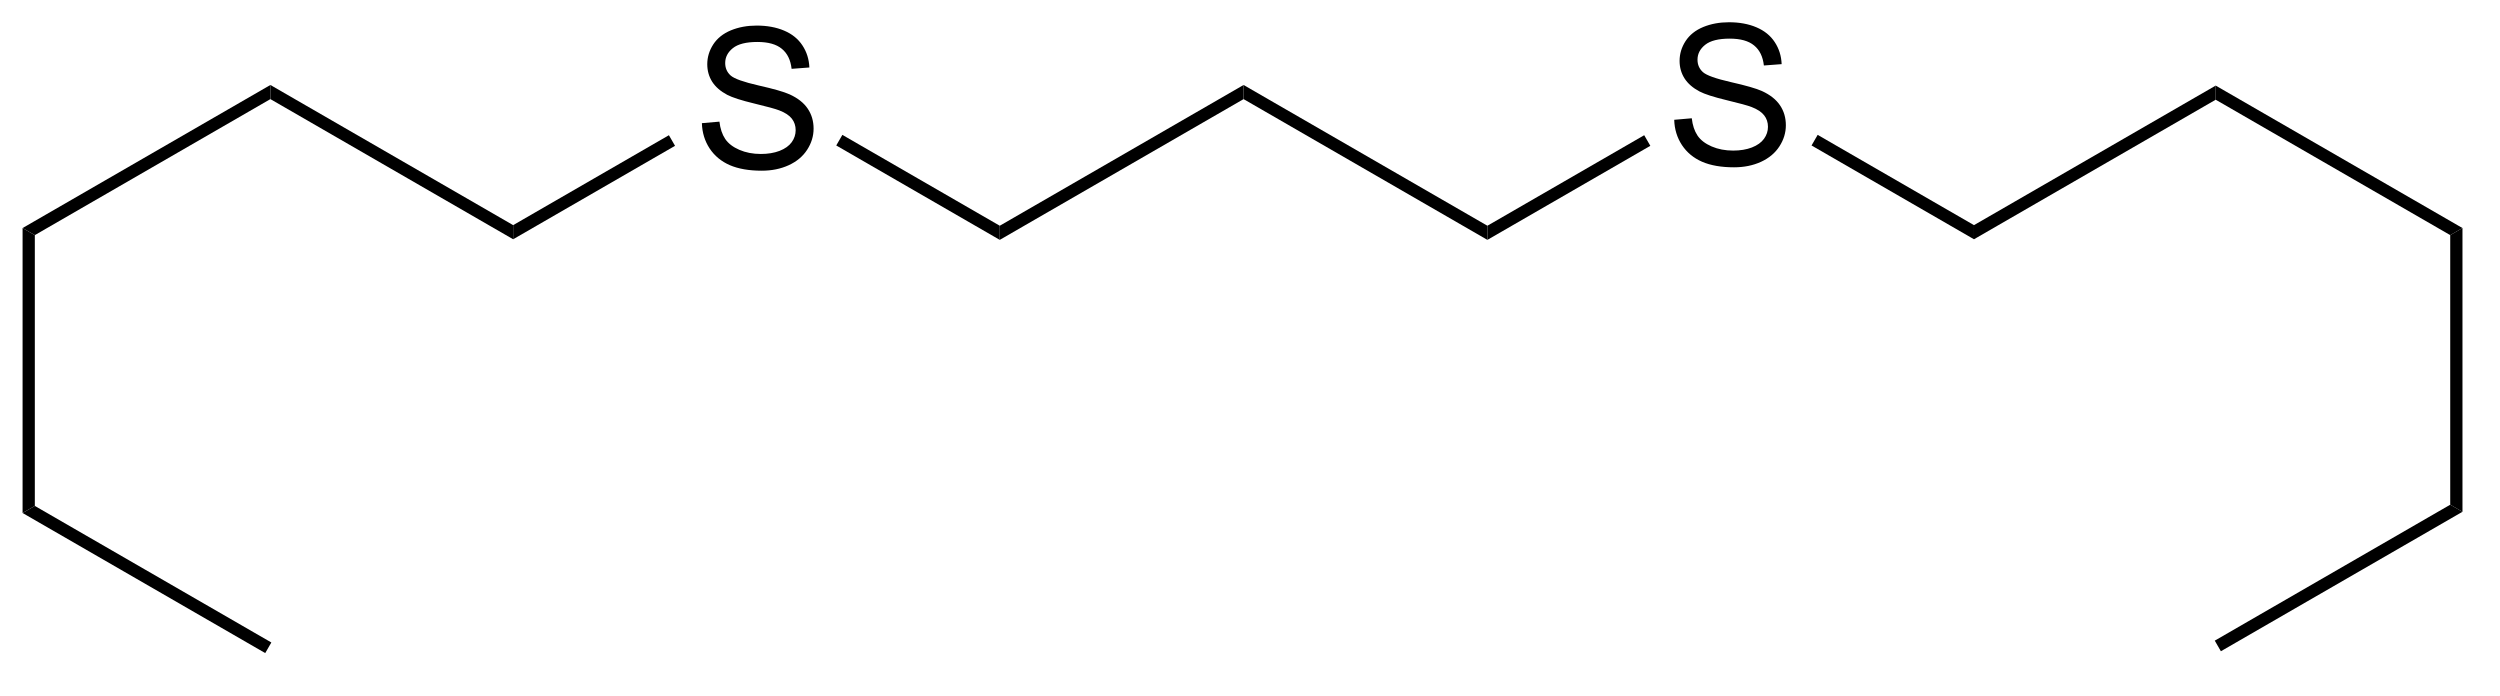 <?xml version="1.0" encoding="UTF-8"?>
<!DOCTYPE svg PUBLIC '-//W3C//DTD SVG 1.0//EN'
          'http://www.w3.org/TR/2001/REC-SVG-20010904/DTD/svg10.dtd'>
<svg stroke-dasharray="none" shape-rendering="auto" xmlns="http://www.w3.org/2000/svg" font-family="'Dialog'" text-rendering="auto" width="140" fill-opacity="1" color-interpolation="auto" color-rendering="auto" preserveAspectRatio="xMidYMid meet" font-size="12px" viewBox="0 0 140 39" fill="black" xmlns:xlink="http://www.w3.org/1999/xlink" stroke="black" image-rendering="auto" stroke-miterlimit="10" stroke-linecap="square" stroke-linejoin="miter" font-style="normal" stroke-width="1" height="39" stroke-dashoffset="0" font-weight="normal" stroke-opacity="1"
><!--Generated by the Batik Graphics2D SVG Generator--><defs id="genericDefs"
  /><g
  ><defs id="defs1"
    ><clipPath clipPathUnits="userSpaceOnUse" id="clipPath1"
      ><path d="M0.646 1.614 L105.156 1.614 L105.156 30.118 L0.646 30.118 L0.646 1.614 Z"
      /></clipPath
      ><clipPath clipPathUnits="userSpaceOnUse" id="clipPath2"
      ><path d="M148.441 186.217 L148.441 213.928 L250.046 213.928 L250.046 186.217 Z"
      /></clipPath
    ></defs
    ><g transform="scale(1.333,1.333) translate(-0.646,-1.614) matrix(1.029,0,0,1.029,-152.041,-189.929)"
    ><path d="M177.04 191.173 L177.756 191.111 Q177.806 191.541 177.991 191.817 Q178.178 192.093 178.569 192.262 Q178.959 192.431 179.446 192.431 Q179.881 192.431 180.212 192.304 Q180.545 192.173 180.707 191.95 Q180.868 191.726 180.868 191.46 Q180.868 191.189 180.712 190.989 Q180.556 190.788 180.196 190.65 Q179.967 190.561 179.178 190.371 Q178.389 190.181 178.071 190.015 Q177.663 189.798 177.459 189.481 Q177.259 189.163 177.259 188.767 Q177.259 188.335 177.504 187.957 Q177.751 187.58 178.222 187.384 Q178.696 187.189 179.275 187.189 Q179.913 187.189 180.397 187.395 Q180.884 187.601 181.144 187.999 Q181.407 188.397 181.428 188.9 L180.702 188.955 Q180.642 188.413 180.303 188.137 Q179.967 187.858 179.306 187.858 Q178.618 187.858 178.303 188.111 Q177.991 188.361 177.991 188.718 Q177.991 189.025 178.212 189.226 Q178.431 189.423 179.355 189.634 Q180.28 189.843 180.624 189.999 Q181.124 190.228 181.361 190.582 Q181.6 190.936 181.6 191.397 Q181.6 191.853 181.337 192.259 Q181.077 192.663 180.584 192.89 Q180.095 193.114 179.483 193.114 Q178.704 193.114 178.178 192.887 Q177.655 192.658 177.355 192.205 Q177.056 191.749 177.04 191.173 Z" stroke="none" clip-path="url(#clipPath2)"
    /></g
    ><g transform="matrix(1.371,0,0,1.371,-203.582,-255.39)"
    ><path d="M182.649 192.222 L182.899 191.789 L189.328 195.501 L189.328 196.078 Z" stroke="none" clip-path="url(#clipPath2)"
    /></g
    ><g transform="matrix(1.371,0,0,1.371,-203.582,-255.39)"
    ><path d="M189.328 196.078 L189.328 195.501 L199.287 189.751 L199.287 190.328 Z" stroke="none" clip-path="url(#clipPath2)"
    /></g
    ><g transform="matrix(1.371,0,0,1.371,-203.582,-255.39)"
    ><path d="M199.287 190.328 L199.287 189.751 L209.246 195.501 L209.246 196.078 Z" stroke="none" clip-path="url(#clipPath2)"
    /></g
    ><g transform="matrix(1.371,0,0,1.371,-203.582,-255.39)"
    ><path d="M216.877 191.173 L217.594 191.111 Q217.643 191.541 217.828 191.817 Q218.015 192.093 218.406 192.262 Q218.797 192.431 219.284 192.431 Q219.719 192.431 220.049 192.304 Q220.383 192.173 220.544 191.95 Q220.706 191.726 220.706 191.46 Q220.706 191.189 220.549 190.989 Q220.393 190.788 220.034 190.65 Q219.804 190.561 219.015 190.371 Q218.226 190.181 217.909 190.015 Q217.5 189.798 217.297 189.481 Q217.096 189.163 217.096 188.767 Q217.096 188.335 217.341 187.957 Q217.588 187.58 218.06 187.384 Q218.534 187.189 219.112 187.189 Q219.75 187.189 220.234 187.395 Q220.721 187.601 220.982 187.999 Q221.245 188.397 221.265 188.9 L220.539 188.955 Q220.479 188.413 220.14 188.137 Q219.804 187.858 219.143 187.858 Q218.456 187.858 218.14 188.111 Q217.828 188.361 217.828 188.718 Q217.828 189.025 218.049 189.226 Q218.268 189.423 219.192 189.634 Q220.117 189.843 220.461 189.999 Q220.961 190.228 221.198 190.582 Q221.437 190.936 221.437 191.397 Q221.437 191.853 221.174 192.259 Q220.914 192.663 220.422 192.89 Q219.932 193.114 219.32 193.114 Q218.541 193.114 218.015 192.887 Q217.492 192.658 217.192 192.205 Q216.893 191.749 216.877 191.173 Z" stroke="none" clip-path="url(#clipPath2)"
    /></g
    ><g transform="matrix(1.371,0,0,1.371,-203.582,-255.39)"
    ><path d="M209.246 196.078 L209.246 195.501 L215.651 191.803 L215.901 192.236 Z" stroke="none" clip-path="url(#clipPath2)"
    /></g
    ><g transform="matrix(1.371,0,0,1.371,-203.582,-255.39)"
    ><path d="M175.814 191.803 L176.064 192.236 L169.452 196.053 L169.452 195.476 Z" stroke="none" clip-path="url(#clipPath2)"
    /></g
    ><g transform="matrix(1.371,0,0,1.371,-203.582,-255.39)"
    ><path d="M222.486 192.222 L222.736 191.789 L229.121 195.476 L229.121 196.053 Z" stroke="none" clip-path="url(#clipPath2)"
    /></g
    ><g transform="matrix(1.371,0,0,1.371,-203.582,-255.39)"
    ><path d="M169.452 195.476 L169.452 196.053 L159.536 190.328 L159.536 189.751 Z" stroke="none" clip-path="url(#clipPath2)"
    /></g
    ><g transform="matrix(1.371,0,0,1.371,-203.582,-255.39)"
    ><path d="M159.536 189.751 L159.536 190.328 L149.914 195.884 L149.414 195.595 Z" stroke="none" clip-path="url(#clipPath2)"
    /></g
    ><g transform="matrix(1.371,0,0,1.371,-203.582,-255.39)"
    ><path d="M149.414 195.595 L149.914 195.884 L149.914 206.945 L149.414 207.234 Z" stroke="none" clip-path="url(#clipPath2)"
    /></g
    ><g transform="matrix(1.371,0,0,1.371,-203.582,-255.39)"
    ><path d="M149.414 207.234 L149.914 206.945 L159.575 212.523 L159.325 212.956 Z" stroke="none" clip-path="url(#clipPath2)"
    /></g
    ><g transform="matrix(1.371,0,0,1.371,-203.582,-255.39)"
    ><path d="M229.121 196.053 L229.121 195.476 L238.994 189.776 L238.994 190.353 Z" stroke="none" clip-path="url(#clipPath2)"
    /></g
    ><g transform="matrix(1.371,0,0,1.371,-203.582,-255.39)"
    ><path d="M238.994 190.353 L238.994 189.776 L249.074 195.595 L248.574 195.884 Z" stroke="none" clip-path="url(#clipPath2)"
    /></g
    ><g transform="matrix(1.371,0,0,1.371,-203.582,-255.39)"
    ><path d="M248.574 195.884 L249.074 195.595 L249.074 207.184 L248.574 206.895 Z" stroke="none" clip-path="url(#clipPath2)"
    /></g
    ><g transform="matrix(1.371,0,0,1.371,-203.582,-255.39)"
    ><path d="M248.574 206.895 L249.074 207.184 L239.206 212.881 L238.956 212.448 Z" stroke="none" clip-path="url(#clipPath2)"
    /></g
  ></g
></svg
>

